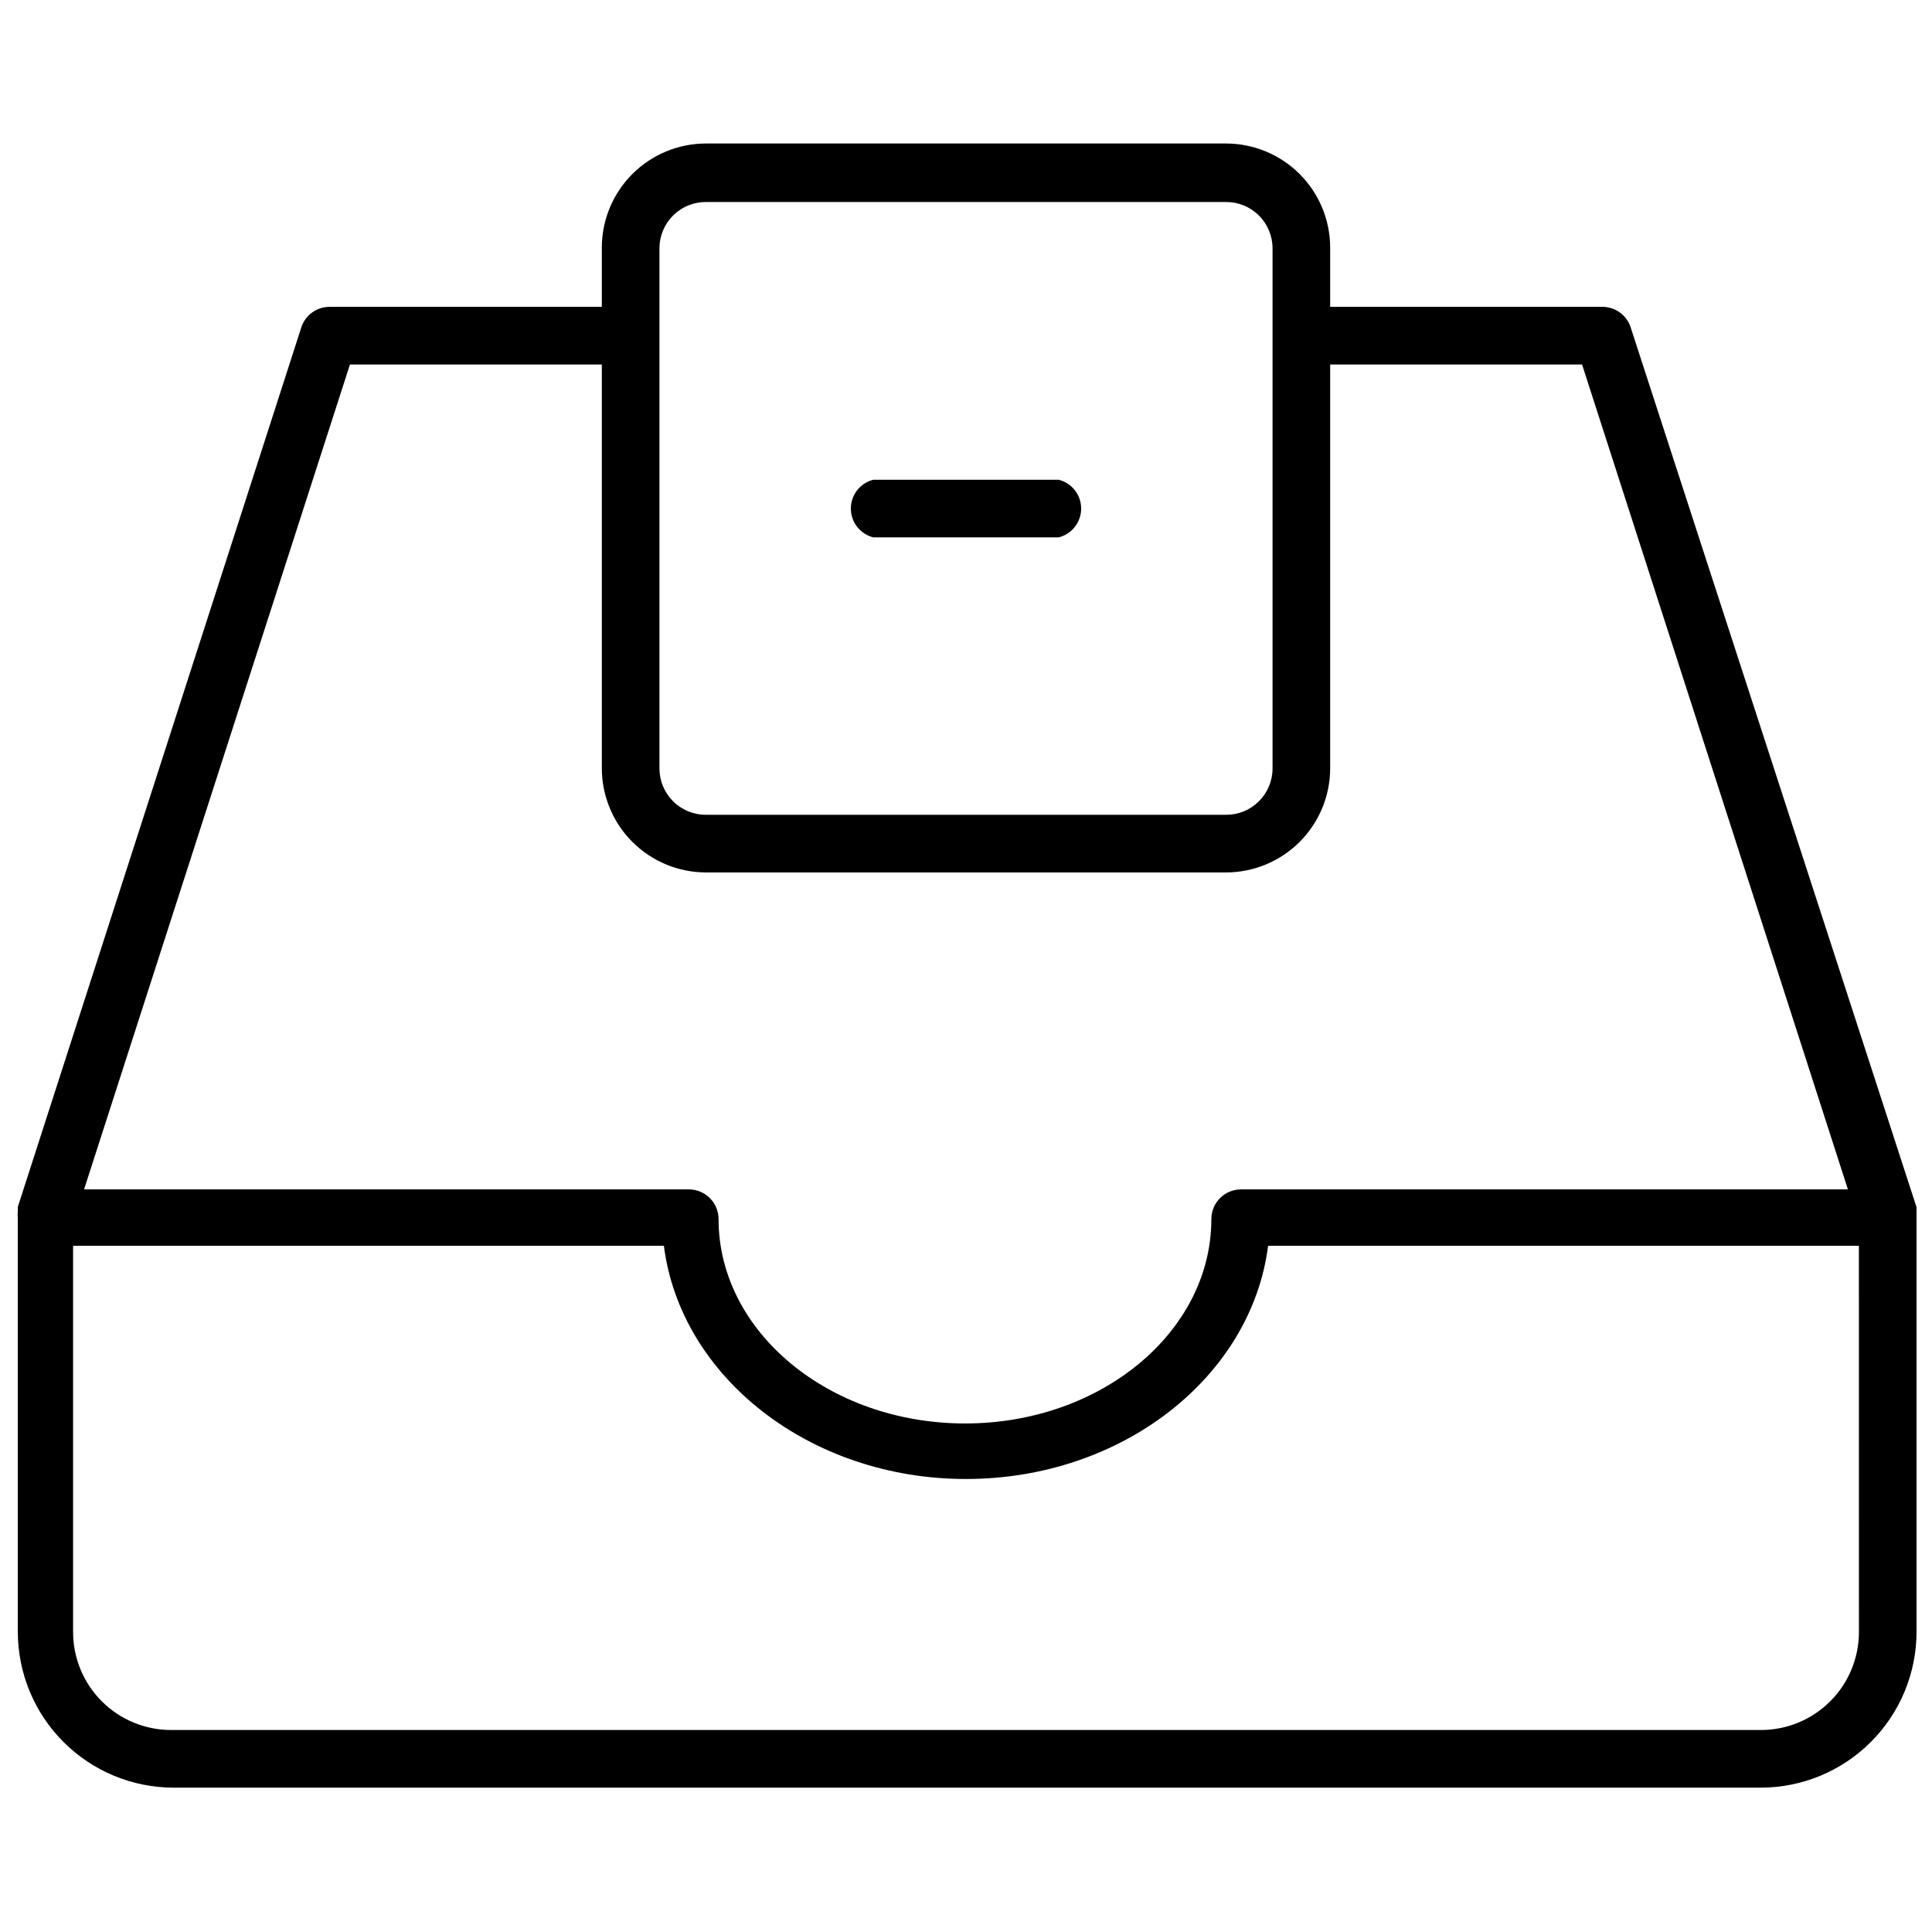 <?xml version="1.0" encoding="UTF-8"?>
<!-- Uploaded to: SVG Repo, www.svgrepo.com, Generator: SVG Repo Mixer Tools -->
<svg width="800px" height="800px" version="1.1" viewBox="144 144 512 512" xmlns="http://www.w3.org/2000/svg">
 <defs>
  <clipPath id="a">
   <path d="m148.09 182h503.81v436h-503.81z"/>
  </clipPath>
 </defs>
 <path d="m375.44 286.41h49.121c3.504-0.879 5.957-4.027 5.957-7.637s-2.453-6.758-5.957-7.637h-49.121c-3.5 0.879-5.957 4.027-5.957 7.637s2.457 6.758 5.957 7.637z"/>
 <g clip-path="url(#a)">
  <path d="m651.9 464.94v-1.023l-75.809-233.32c-1.09-3.121-4.012-5.231-7.32-5.277h-72.266v-15.742c-0.02-7.316-2.938-14.32-8.117-19.488-5.18-5.164-12.199-8.062-19.512-8.062h-137.76c-7.312 0-14.328 2.898-19.508 8.062-5.18 5.168-8.102 12.172-8.121 19.488v15.742h-72.344c-3.277 0.082-6.164 2.184-7.242 5.277l-75.18 233.25v0.629 0.551c-0.07 0.602-0.07 1.211 0 1.812v109.66c0.023 10.934 4.375 21.414 12.105 29.145 7.731 7.734 18.211 12.086 29.145 12.105h420.68c10.934-0.02 21.414-4.371 29.145-12.105 7.734-7.731 12.086-18.211 12.105-29.145v-109.66c0.078-0.629 0.078-1.262 0-1.891zm-333.14-255.13c0-3.269 1.305-6.406 3.625-8.711 2.32-2.305 5.465-3.59 8.734-3.566h137.76c3.269-0.023 6.414 1.262 8.734 3.566 2.32 2.305 3.625 5.441 3.625 8.711v137.84c0 3.273-1.305 6.406-3.625 8.711-2.32 2.309-5.465 3.59-8.734 3.57h-137.76c-3.269 0.02-6.414-1.262-8.734-3.57-2.32-2.305-3.625-5.438-3.625-8.711zm-82.023 30.781h66.754v107.06c0.02 7.316 2.941 14.324 8.121 19.488 5.18 5.164 12.195 8.066 19.508 8.066h137.76c7.312 0 14.332-2.902 19.512-8.066 5.18-5.164 8.098-12.172 8.117-19.488v-107.06h66.754l70.453 218.61h-160.82c-4.348 0-7.875 3.523-7.875 7.871 0 29.836-29.207 54.16-65.258 54.16-36.055 0-65.336-24.324-65.336-54.16 0-2.086-0.832-4.09-2.309-5.566-1.473-1.473-3.477-2.305-5.566-2.305h-160.27zm399.9 335.9c0 6.891-2.738 13.5-7.609 18.371-4.871 4.871-11.48 7.609-18.371 7.609h-421.31c-6.891 0-13.496-2.738-18.371-7.609-4.871-4.871-7.606-11.48-7.606-18.371v-102.34h156.57c4.41 34.715 38.652 61.797 80.059 61.797s75.648-27.078 80.059-61.797h156.57z"/>
 </g>
</svg>